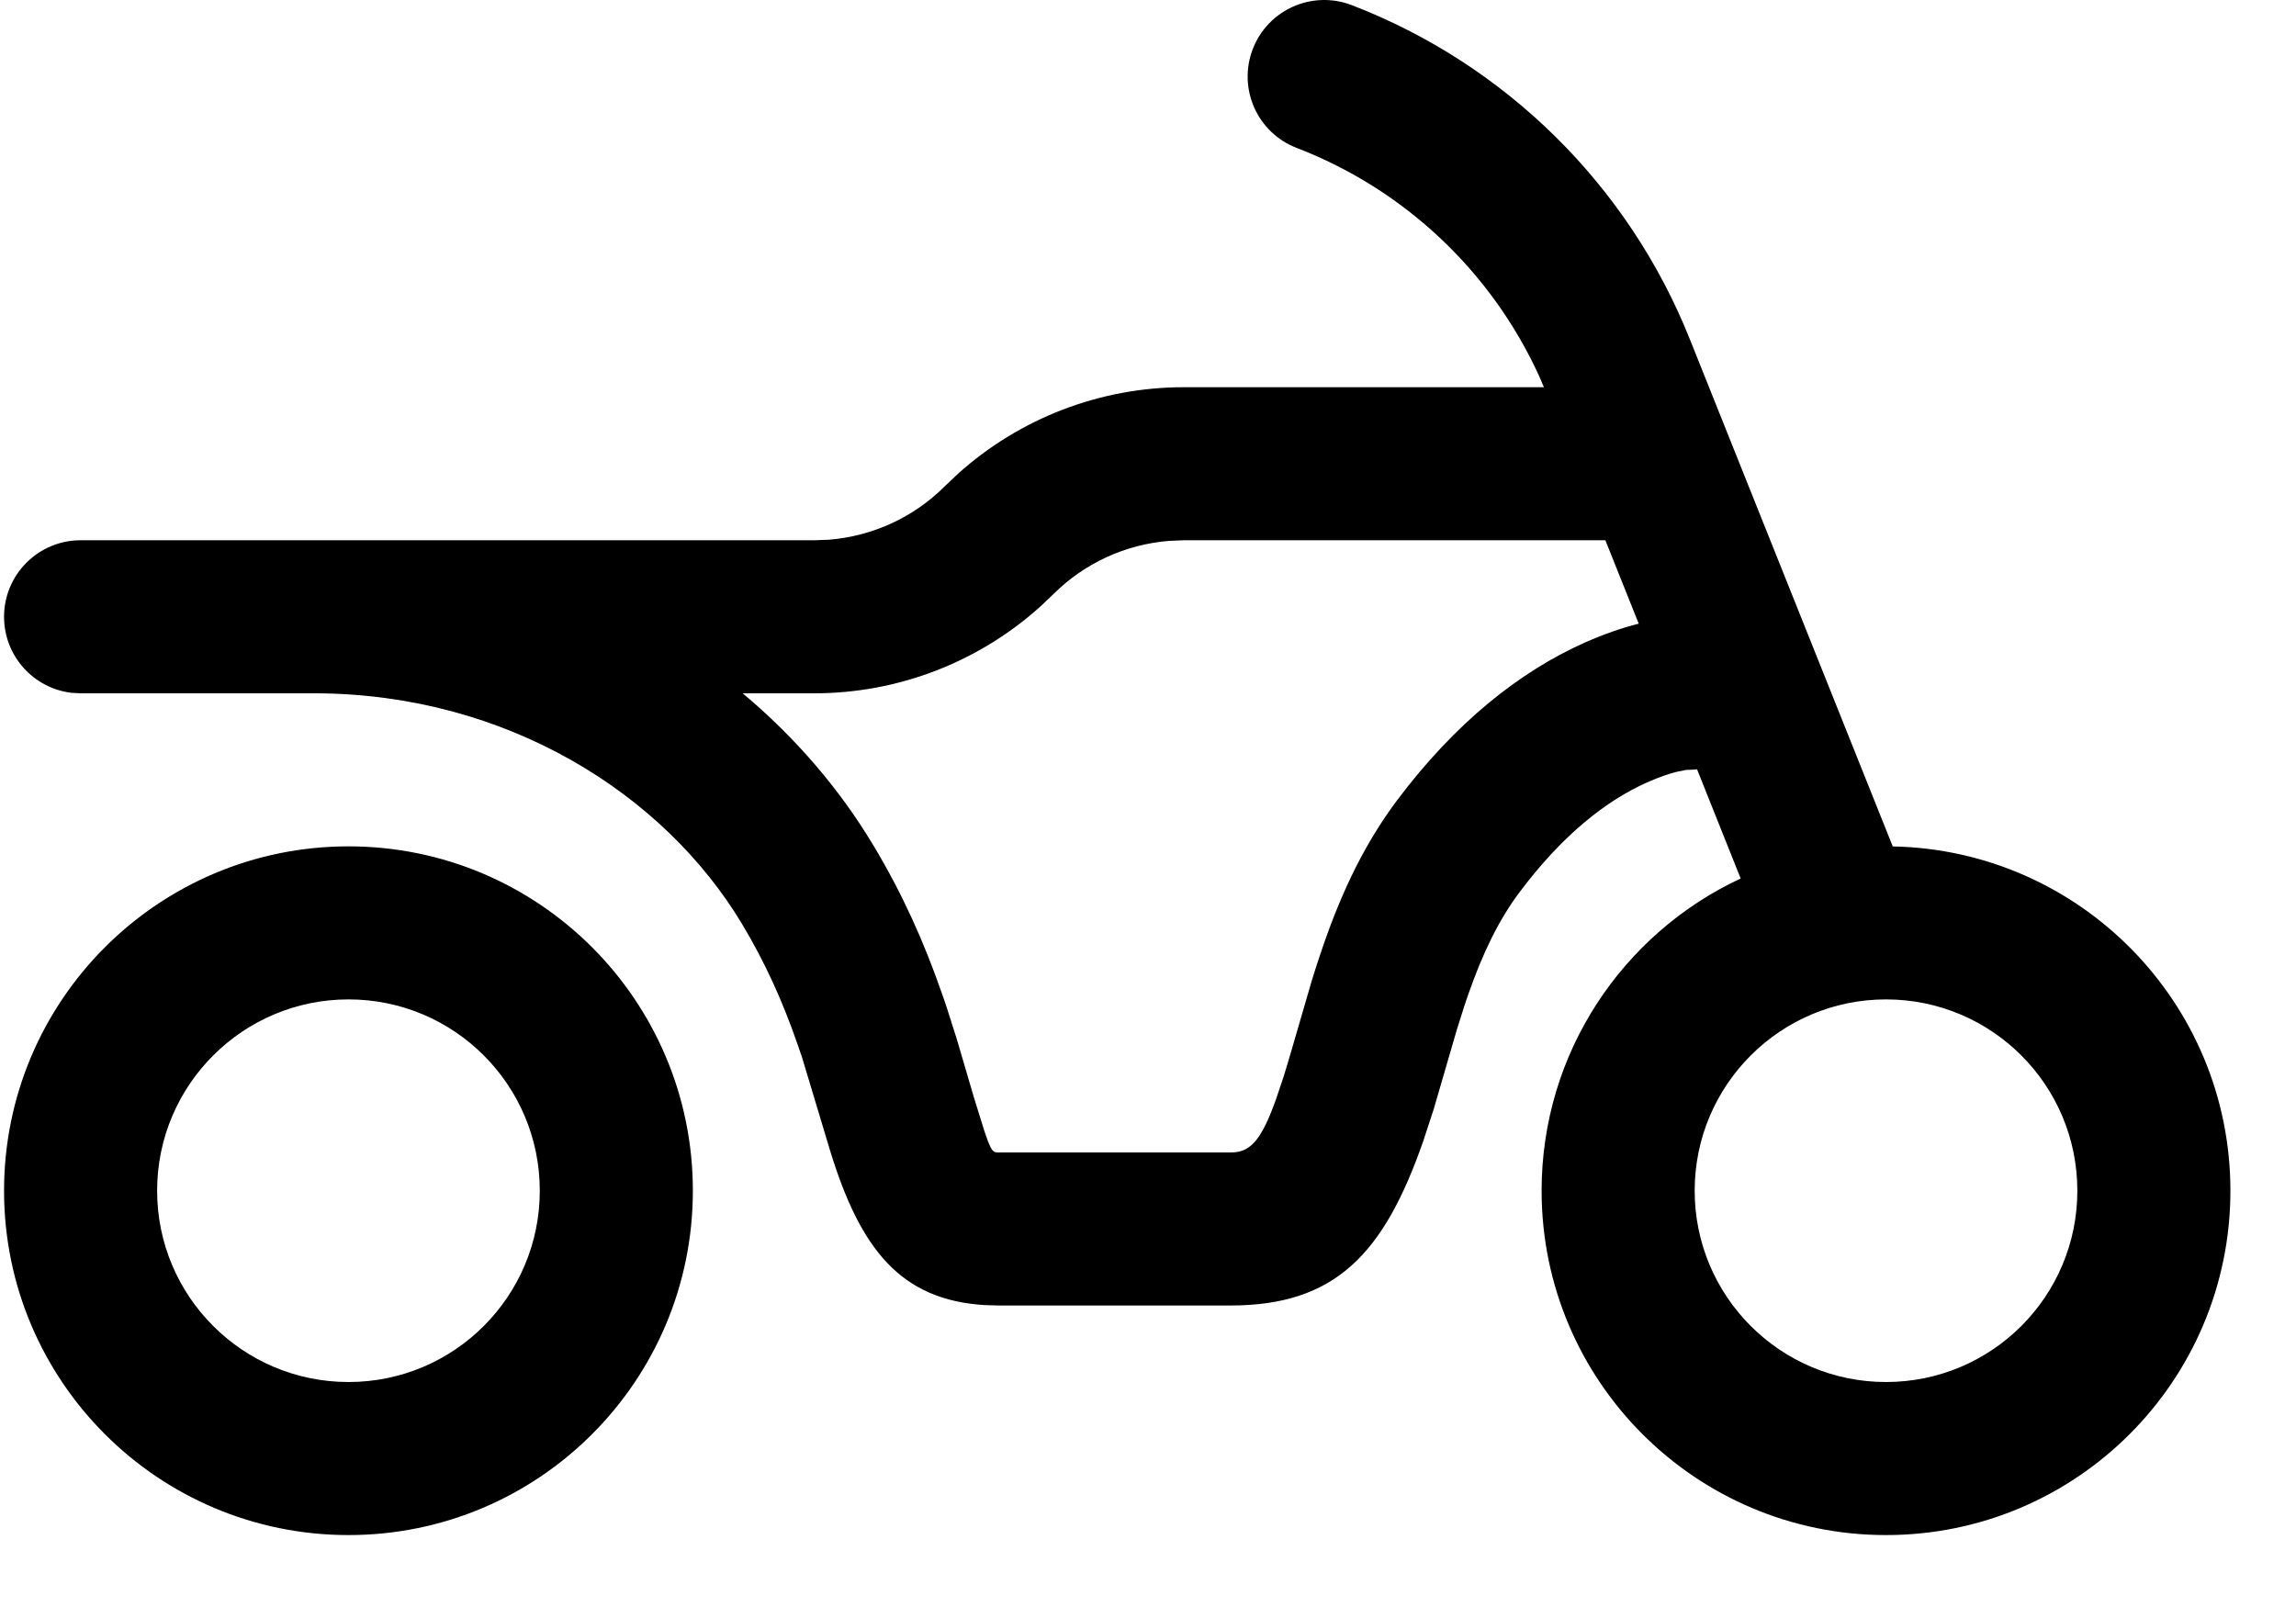 <svg width="30" height="21" viewBox="0 0 30 21" fill="none" xmlns="http://www.w3.org/2000/svg">
<path fill-rule="evenodd" clip-rule="evenodd" d="M17.662 0.067C17.146 -0.131 16.568 0.125 16.369 0.641C16.171 1.156 16.427 1.735 16.943 1.933C18.35 2.475 19.484 3.546 20.109 4.91L20.173 5.06H15.468C14.375 5.06 13.324 5.465 12.516 6.192L12.346 6.353C11.939 6.761 11.401 7.007 10.83 7.053L10.639 7.06H4.152C4.118 7.06 4.084 7.06 4.051 7.06H1.053C0.501 7.06 0.053 7.508 0.053 8.06C0.053 8.573 0.439 8.996 0.937 9.054L1.053 9.06H4.053H4.145C6.617 9.076 8.671 10.366 9.696 12.075C9.996 12.575 10.225 13.081 10.421 13.647L10.478 13.812L10.848 15.042C11.24 16.317 11.764 16.991 12.873 17.055L13.053 17.06H16.077C17.447 17.06 18.083 16.387 18.597 14.91L18.735 14.488L19.035 13.457L19.131 13.153C19.147 13.105 19.163 13.059 19.178 13.013C19.373 12.452 19.585 12.019 19.854 11.66C20.408 10.921 20.976 10.467 21.522 10.224C21.686 10.151 21.819 10.108 21.912 10.085L22.022 10.063L22.053 10.06C22.094 10.06 22.134 10.058 22.174 10.053L22.744 11.48C21.208 12.196 20.143 13.754 20.143 15.56C20.143 18.045 22.159 20.06 24.643 20.06C27.129 20.06 29.143 18.046 29.143 15.56C29.143 13.104 27.176 11.108 24.731 11.061L22.077 4.426C21.275 2.423 19.676 0.843 17.662 0.067ZM21.412 8.15L20.976 7.06H15.468L15.277 7.068C14.706 7.113 14.168 7.36 13.761 7.767L13.591 7.928C12.783 8.655 11.732 9.06 10.639 9.06H9.704C10.392 9.636 10.97 10.31 11.411 11.046C11.787 11.672 12.071 12.301 12.31 12.99C12.333 13.053 12.354 13.117 12.375 13.181L12.502 13.58L12.726 14.343L12.862 14.78L12.909 14.915L12.945 14.997C12.973 15.048 12.997 15.058 13.031 15.06L16.077 15.06L16.132 15.058C16.346 15.038 16.486 14.889 16.673 14.364L16.772 14.069C16.806 13.96 16.842 13.838 16.881 13.705L17.141 12.811C17.191 12.65 17.238 12.503 17.289 12.358C17.545 11.617 17.845 11.006 18.253 10.46C19.012 9.449 19.85 8.779 20.71 8.396C20.965 8.283 21.201 8.203 21.412 8.15ZM9.053 15.56C9.053 13.075 7.039 11.06 4.554 11.06C2.069 11.06 0.053 13.075 0.053 15.56C0.053 18.046 2.068 20.06 4.554 20.06C7.039 20.06 9.053 18.046 9.053 15.56ZM2.053 15.56C2.053 14.18 3.173 13.06 4.554 13.06C5.935 13.06 7.053 14.179 7.053 15.56C7.053 16.941 5.935 18.06 4.554 18.06C3.173 18.06 2.053 16.941 2.053 15.56ZM24.643 13.06C23.263 13.06 22.143 14.18 22.143 15.56C22.143 16.941 23.263 18.06 24.643 18.06C26.025 18.06 27.143 16.941 27.143 15.56C27.143 14.179 26.024 13.06 24.643 13.06Z" fill="black"/>
</svg>

